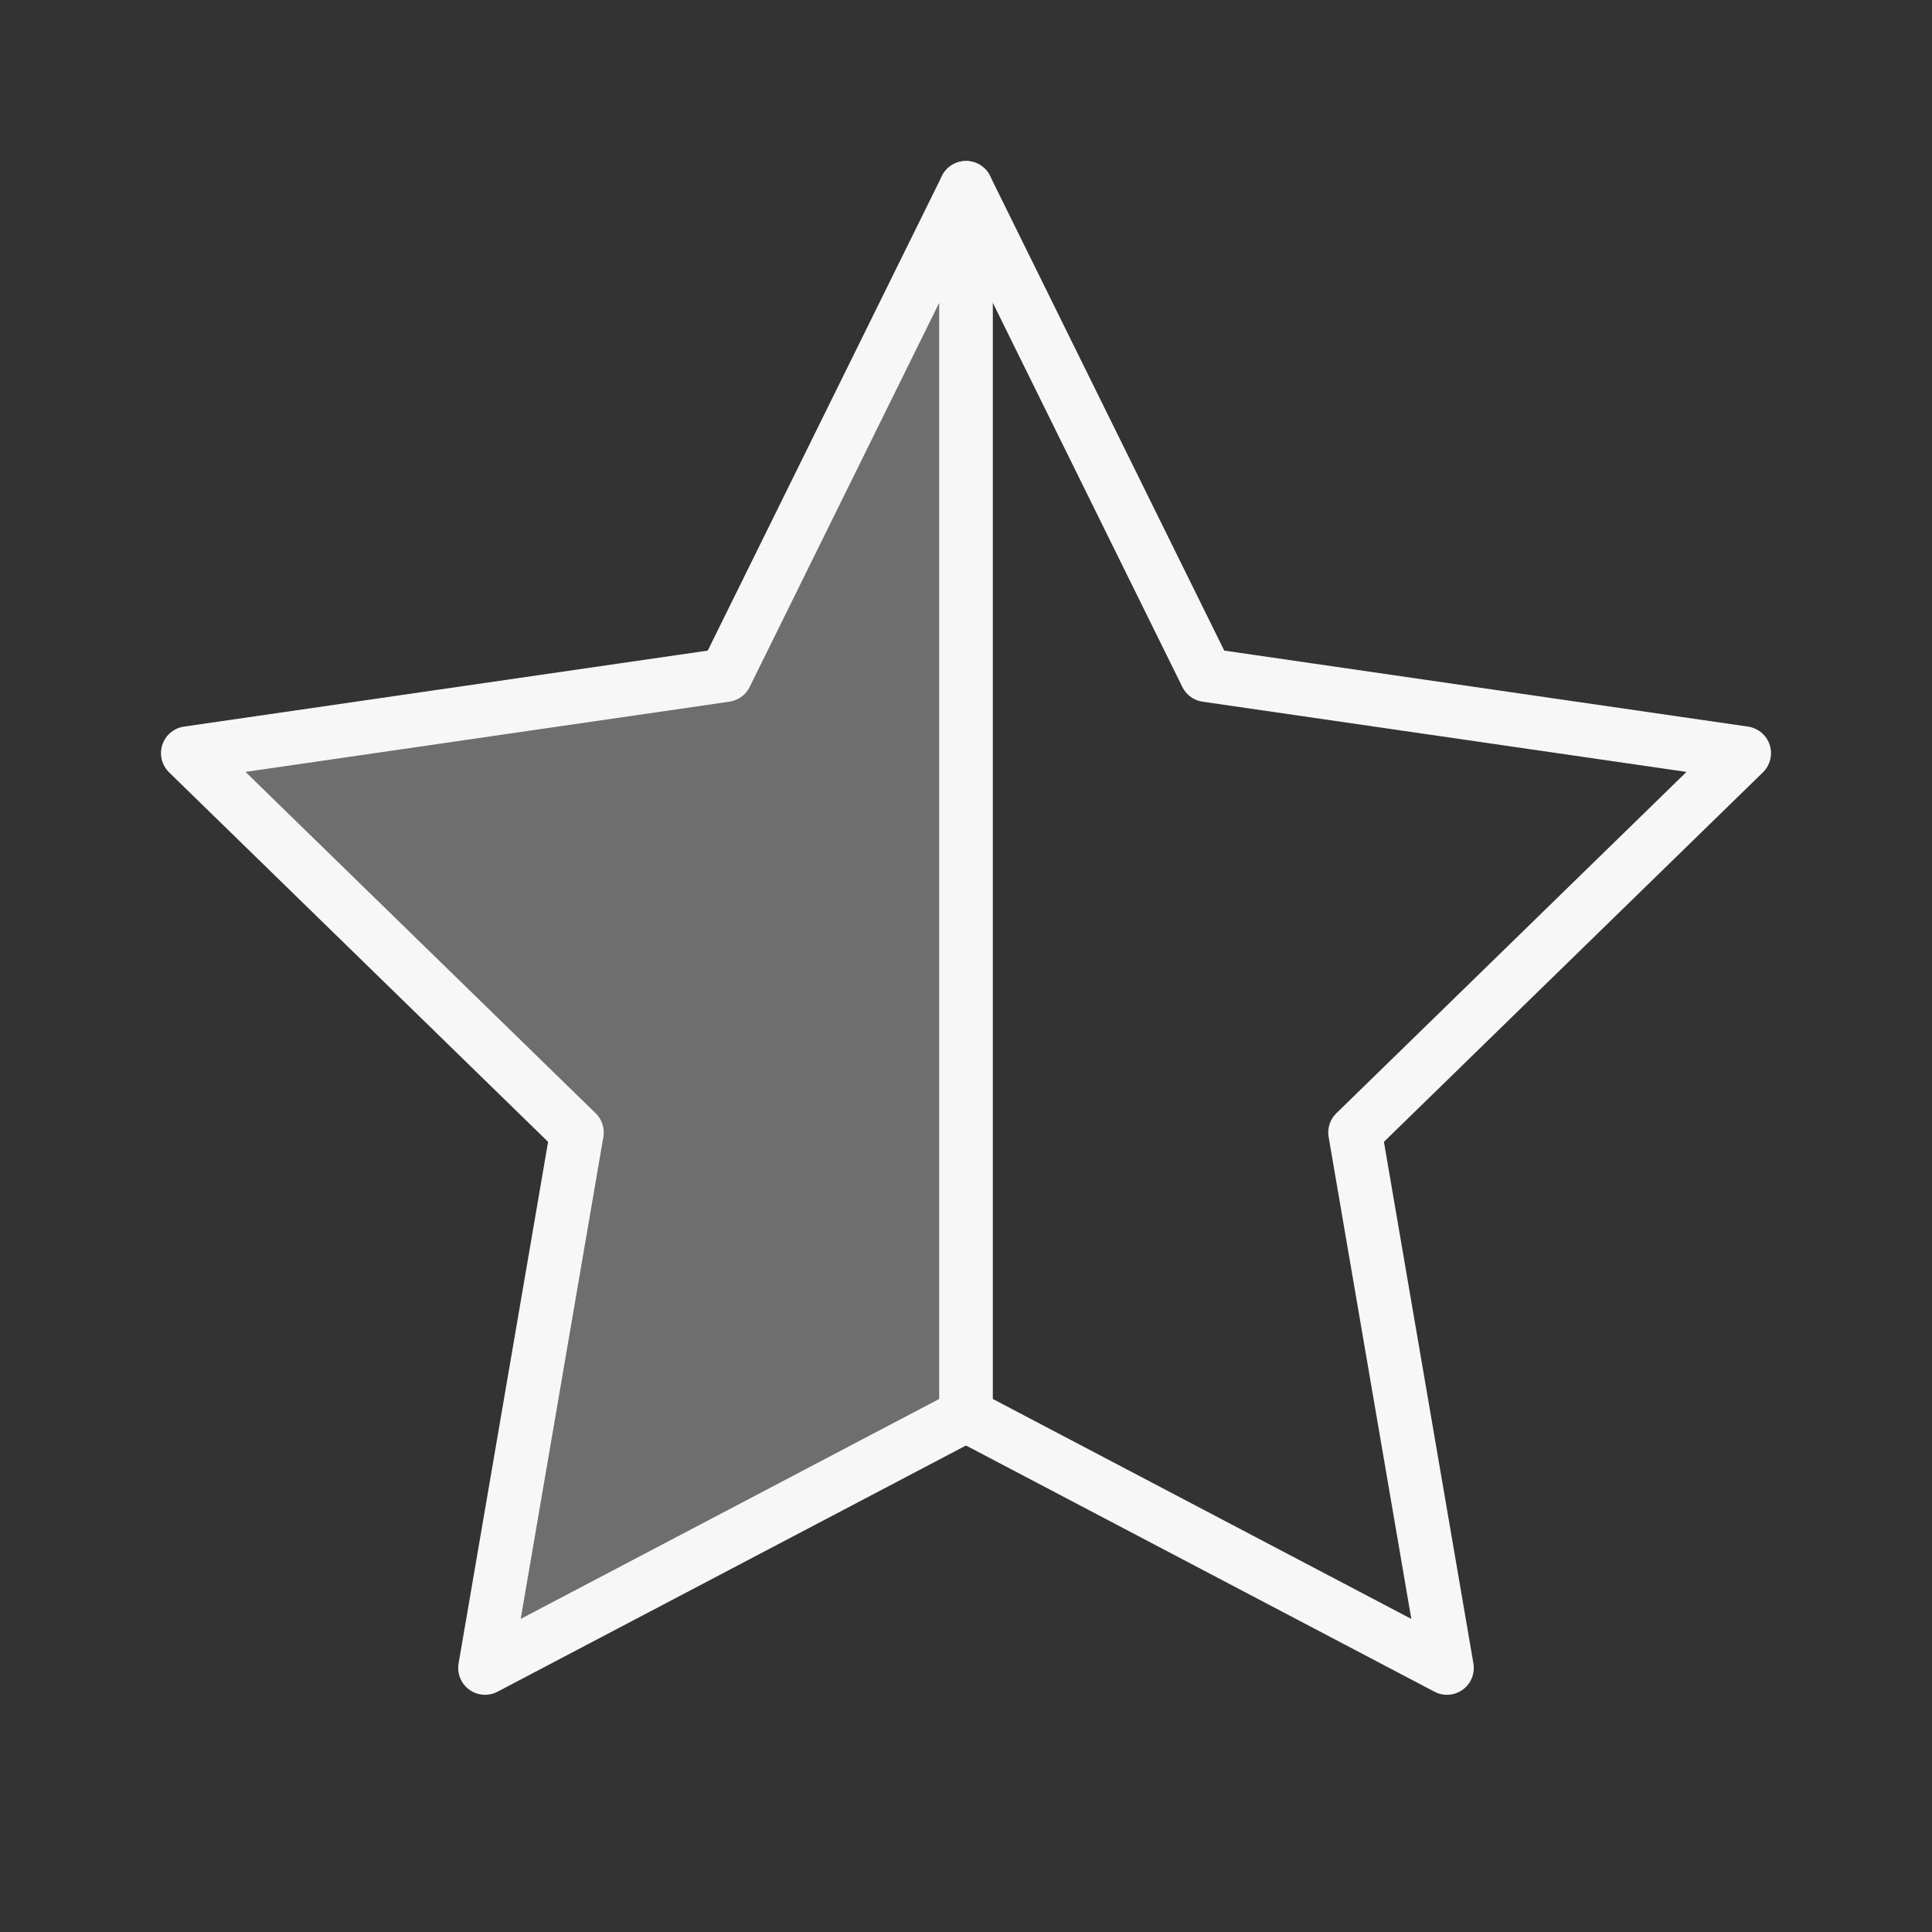 <svg xmlns="http://www.w3.org/2000/svg" width="18" height="18" viewBox="0 0 18 18"><rect x="0" y="0" width="18" height="18" fill="#333333" stroke="none"/><g class="nc-icon-wrapper" fill="none" stroke-linecap="round" stroke-linejoin="round" stroke-width="0.5" stroke="#F7F7F7"><path d="M9 13.185V1.75L6.76 6.29L1.75 7.017L5.375 10.551L4.519 15.54L9 13.185Z" fill="#F7F7F7" fill-opacity="0.3" data-color="color-2" data-stroke="none" stroke="none"></path> <path d="M9 1.75L11.24 6.29L16.25 7.017L12.625 10.551L13.481 15.54L9 13.185"></path> <path d="M9 13.185V1.75L6.76 6.29L1.75 7.017L5.375 10.551L4.519 15.54L9 13.185Z"></path></g></svg>